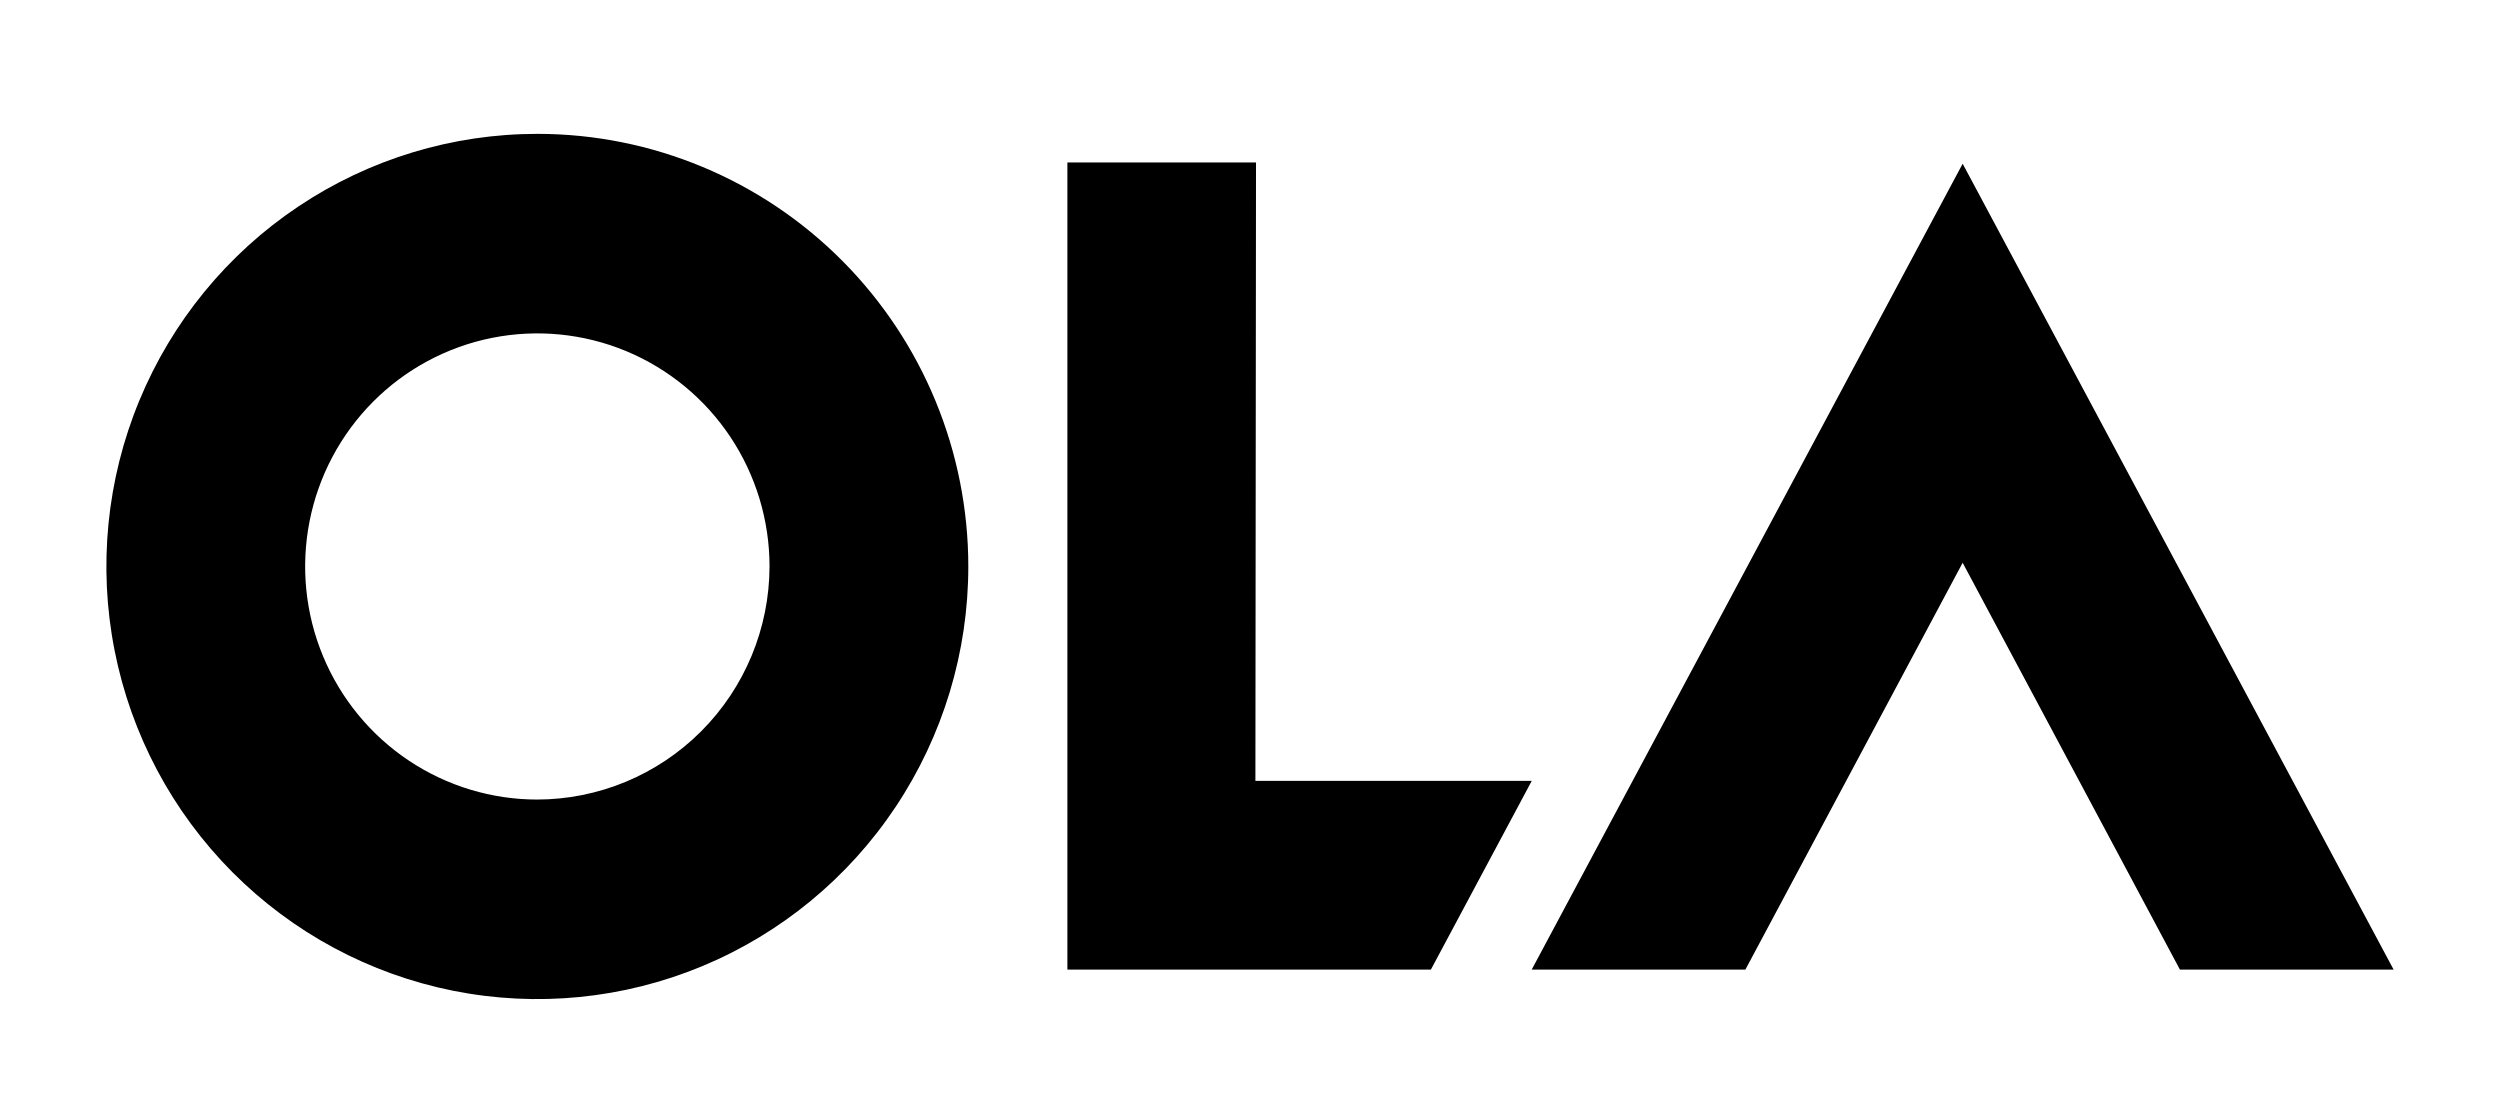 <svg width="235" height="104" viewBox="0 0 235 104" fill="none" xmlns="http://www.w3.org/2000/svg">
<path d="M184.49 52.9L204.913 91.143H225L184.49 15.389L143.98 91.143H164.066L184.49 52.9Z" fill="black"/>
<path d="M118.008 73.399L118.065 15.273H100.334V91.141H134.504L143.987 73.399H118.008Z" fill="black"/>
<path d="M50.566 12.583C42.552 12.572 34.714 14.947 28.045 19.409C21.375 23.871 16.174 30.218 13.1 37.647C10.025 45.077 9.215 53.255 10.772 61.147C12.328 69.04 16.182 76.29 21.845 81.983C27.509 87.676 34.727 91.555 42.586 93.129C50.446 94.702 58.594 93.9 66 90.824C73.405 87.748 79.736 82.535 84.189 75.847C88.643 69.158 91.021 61.294 91.021 53.248C91.021 42.473 86.76 32.138 79.175 24.514C71.59 16.889 61.3 12.598 50.566 12.583ZM50.566 75.158C46.247 75.169 42.022 73.894 38.425 71.493C34.828 69.093 32.022 65.674 30.362 61.672C28.701 57.67 28.261 53.262 29.097 49.009C29.933 44.755 32.007 40.846 35.057 37.776C38.107 34.706 41.996 32.614 46.231 31.764C50.467 30.914 54.858 31.345 58.85 33.001C62.841 34.658 66.253 37.466 68.654 41.07C71.055 44.675 72.336 48.913 72.336 53.248C72.321 59.065 70.009 64.637 65.907 68.745C61.805 72.852 56.248 75.158 50.454 75.158H50.566Z" fill="black"/>
</svg>
